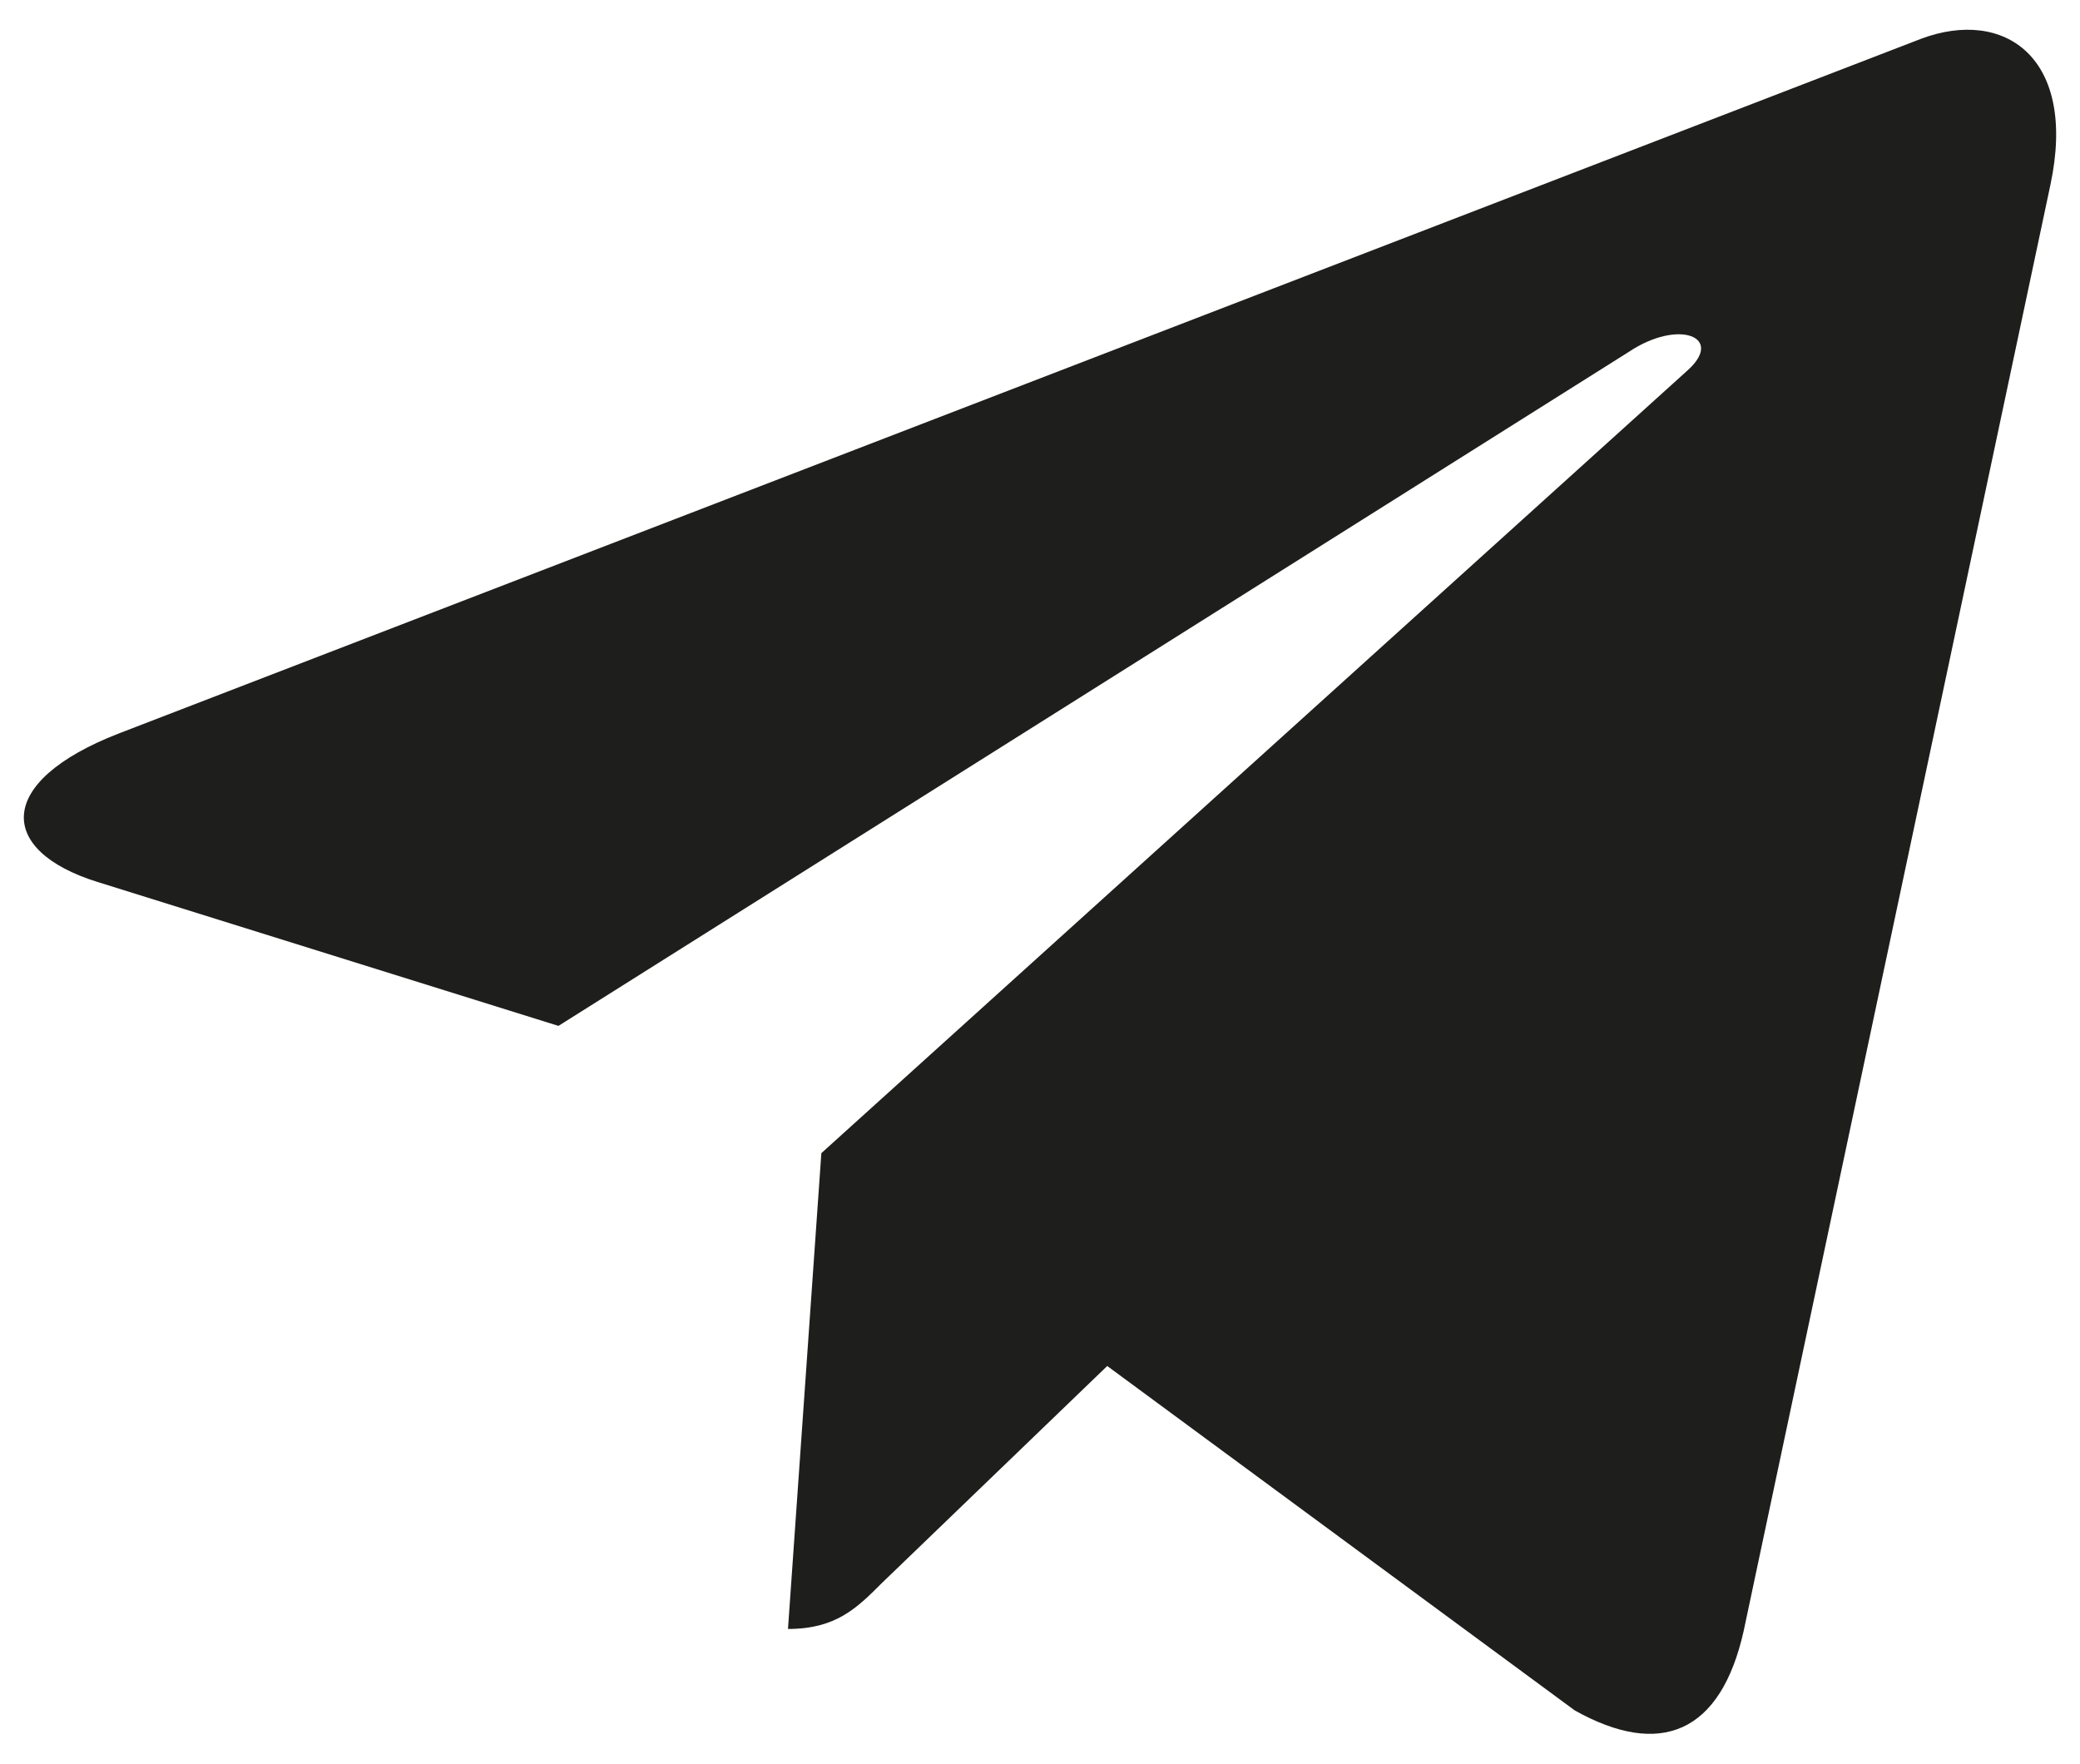 <?xml version="1.0" encoding="utf-8"?>
<!-- Generator: Adobe Illustrator 21.1.0, SVG Export Plug-In . SVG Version: 6.00 Build 0)  -->
<svg version="1.1" id="Ebene_1" xmlns="http://www.w3.org/2000/svg" xmlns:xlink="http://www.w3.org/1999/xlink" x="0px" y="0px"
	 viewBox="0 0 92.002 78" enable-background="new 0 0 92.002 78" xml:space="preserve">
<g>
	<path fill="#1E1E1C" d="M90.693,8.177c1.199-5.63-2.031-7.845-5.722-6.461L5.226,32.451
		c-5.446,2.123-5.353,5.169-0.923,6.553l20.398,6.369L72.049,15.56
		c2.215-1.477,4.246-0.646,2.584,0.831L36.33,51.001L34.854,72.045
		c2.123,0,3.046-0.923,4.153-2.031l9.968-9.599l20.675,15.23
		c3.783,2.121,6.461,1.014,7.475-3.51L90.693,8.177z"/>
</g>
</svg>

